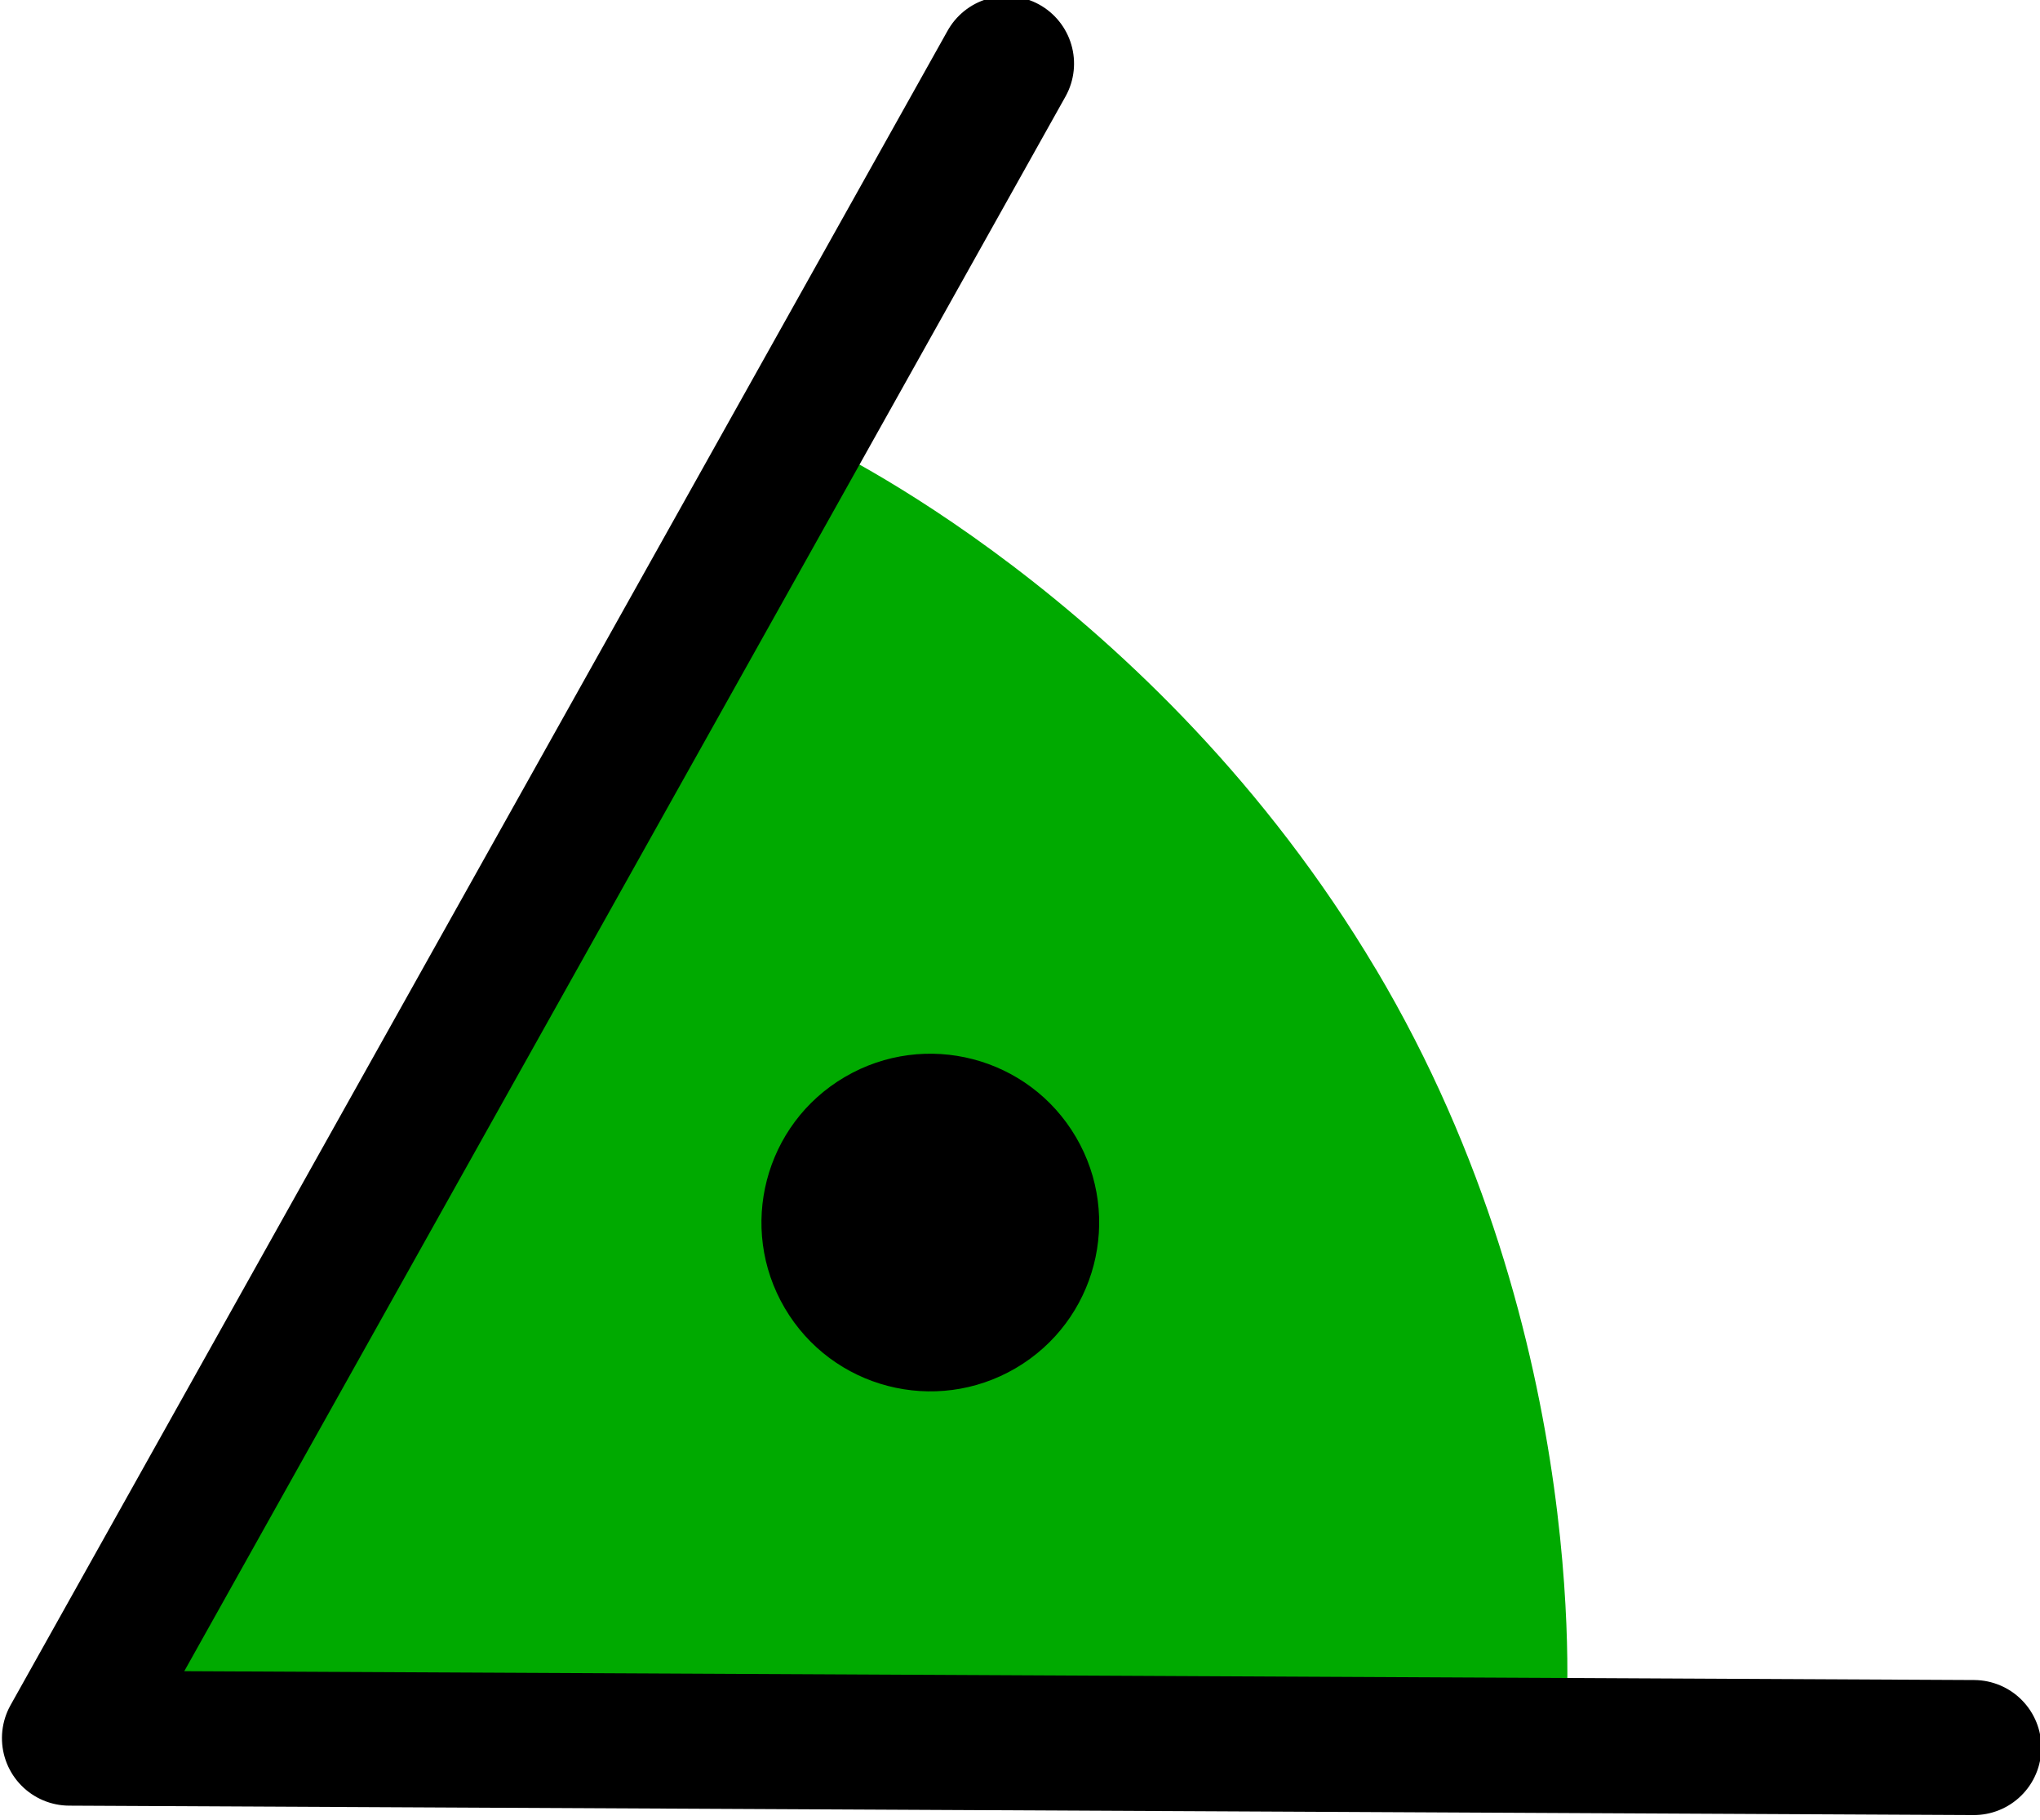 <svg xmlns="http://www.w3.org/2000/svg" width="82.707" height="73.771" viewBox="0 0 21.883 19.518">
  <g transform="matrix(1.114 .01 -.01 1.114 -50.84 -60.247)">
    <circle cx="12.253" cy="16.694" r="2.081" transform="matrix(.897 -.008 .008 .897 44.048 50.54)"
      paint-order="markers fill stroke" />
    <path
      d="M59.45 62.878c-2.163-3.562-5.438-5.029-5.438-5.029l-6.573 12.168 13.906.114s.268-3.692-1.895-7.254zm-2.873 1.643c.461.77.211 1.768-.559 2.229s-1.768.212-2.23-.558-.212-1.769.559-2.23 1.769-.211 2.23.559z"
      fill="#0a0" paint-order="markers stroke fill" />
    <path d="M65.275 70.32l-18.337.074 8.878-16.201" fill="none" stroke="#000" stroke-linecap="round"
      stroke-linejoin="round" stroke-width="1.3" />
  </g>
</svg>